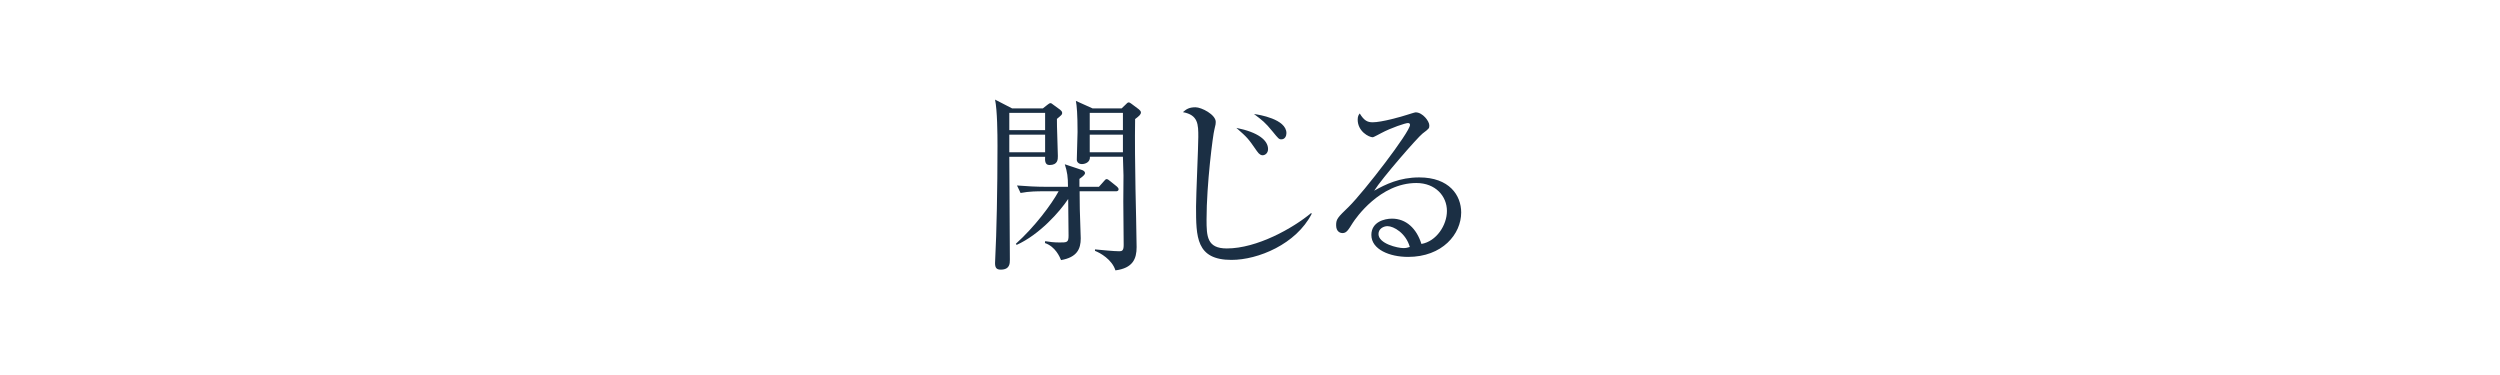 <?xml version="1.0" encoding="UTF-8"?><svg id="b" xmlns="http://www.w3.org/2000/svg" width="200" height="30" viewBox="0 0 200 30"><defs><style>.d{fill:#1b2f44;}.d,.e{stroke-width:0px;}.e{fill:#fff;}</style></defs><g id="c"><rect class="e" width="200" height="30"/><path class="d" d="m80.744,12.542c0,1.005.045,6.93.045,8.234,0,.301,0,.795-.735.795-.345,0-.45-.164-.45-.525,0-.059.015-.299.015-.374.105-1.979.18-5.58.18-8.985,0-.989-.015-2.85-.195-3.719l1.365.704h2.46l.36-.284c.105-.076.165-.136.255-.136.06,0,.135.06.21.12l.555.405c.075.06.165.15.165.255,0,.135-.045.165-.42.48-.015.465.075,2.534.075,2.969,0,.271,0,.721-.675.721-.375,0-.36-.391-.345-.66h-2.865Zm2.865-2.13v-1.38h-2.865v1.38h2.865Zm0,1.771v-1.41h-2.865v1.41h2.865Zm1.83,2.76c0-.795-.06-1.186-.255-1.801l1.395.465c.09.03.225.121.225.24,0,.105-.135.24-.45.465v.631h1.56l.375-.42c.105-.121.164-.195.24-.195s.165.06.285.164l.525.421c.045.045.15.135.15.225,0,.12-.105.165-.195.165h-2.925c0,.195.015,1.2.015,1.425.015.375.075,2.146.075,2.341,0,.854-.3,1.514-1.575,1.739-.105-.255-.45-1.08-1.289-1.364l.015-.15c.345.06.705.104,1.155.104.6,0,.72,0,.72-.555,0-.435-.03-2.49-.03-2.925-.675,1.02-2.295,2.85-4.125,3.675l-.06-.091c1.515-1.364,2.835-3.135,3.42-4.199h-1.275c-.36,0-1.095,0-1.77.135l-.285-.6c.72.061,1.575.106,2.295.106h1.785Zm4.29-6.271l.315-.3c.105-.105.165-.18.255-.18.06,0,.15.06.21.105l.6.449c.09.075.165.165.165.24,0,.18-.15.3-.465.539-.03,1.621,0,3.916.03,5.58.015.735.09,4.006.09,4.665,0,.931-.3,1.681-1.695,1.86-.27-.87-1.23-1.41-1.635-1.56v-.119c.48.045,1.5.149,1.935.149.225,0,.36-.045.36-.495,0-.21-.03-3.029-.03-3.494,0-.315.015-1.771.015-2.07,0-.21-.03-1.2-.045-1.5h-2.64c.03.435-.375.585-.645.585-.255,0-.405-.165-.405-.345,0-.346.06-1.891.06-2.221,0-1.395-.06-2.129-.135-2.489l1.335.6h2.325Zm-2.55.36v1.38h2.655v-1.38h-2.655Zm0,1.74v1.41h2.655v-1.41h-2.655Z"/><path class="d" d="m98.519,20.792c-2.835,0-2.835-1.83-2.835-4.275,0-.885.18-4.77.18-5.565,0-.99,0-1.755-1.23-1.98.27-.24.495-.39,1.005-.39.48,0,1.62.585,1.62,1.17,0,.136,0,.181-.105.601-.12.42-.63,4.379-.63,7.199,0,1.35.03,2.324,1.62,2.324,2.414,0,5.294-1.619,6.749-2.834l.045.06c-1.245,2.431-4.29,3.69-6.419,3.69Zm2.49-8.37c-.09,0-.255-.03-.465-.345-.705-1.019-.735-1.051-1.635-1.846,1.74.346,2.535.99,2.535,1.695,0,.33-.24.495-.435.495Zm1.5-1.274c-.195,0-.24-.061-.705-.631-.6-.734-.81-.885-1.485-1.395.39.045,2.595.404,2.595,1.529,0,.211-.105.496-.405.496Z"/><path class="d" d="m112.634,20.552c-1.44,0-2.925-.585-2.925-1.755,0-1.035,1.035-1.306,1.65-1.306,1.125,0,1.965.78,2.355,2.025,1.2-.21,2.04-1.5,2.04-2.64,0-1.185-.915-2.235-2.445-2.235-2.925,0-4.859,2.835-5.084,3.18-.375.601-.51.825-.825.825-.18,0-.51-.104-.51-.63,0-.494.12-.615,1.02-1.484,1.2-1.186,4.89-5.971,4.89-6.54,0-.091-.045-.149-.165-.149-.195,0-1.335.375-2.145.809-.03.016-.615.33-.66.33-.33,0-1.215-.479-1.215-1.409,0-.271.075-.39.165-.495.345.57.615.705,1.035.705.72,0,2.31-.45,2.76-.6.105-.03.6-.195.675-.195.57,0,1.095.72,1.095,1.035,0,.24,0,.254-.54.66-.39.299-3.27,3.6-3.87,4.574.9-.51,2.04-1.064,3.6-1.064,2.415,0,3.36,1.439,3.36,2.805,0,1.725-1.5,3.555-4.26,3.555Zm-1.635-2.46c-.3,0-.72.194-.72.63,0,.779,1.545,1.125,1.98,1.125.225,0,.345-.029.525-.09-.315-1.11-1.29-1.665-1.785-1.665Z"/></g></svg>